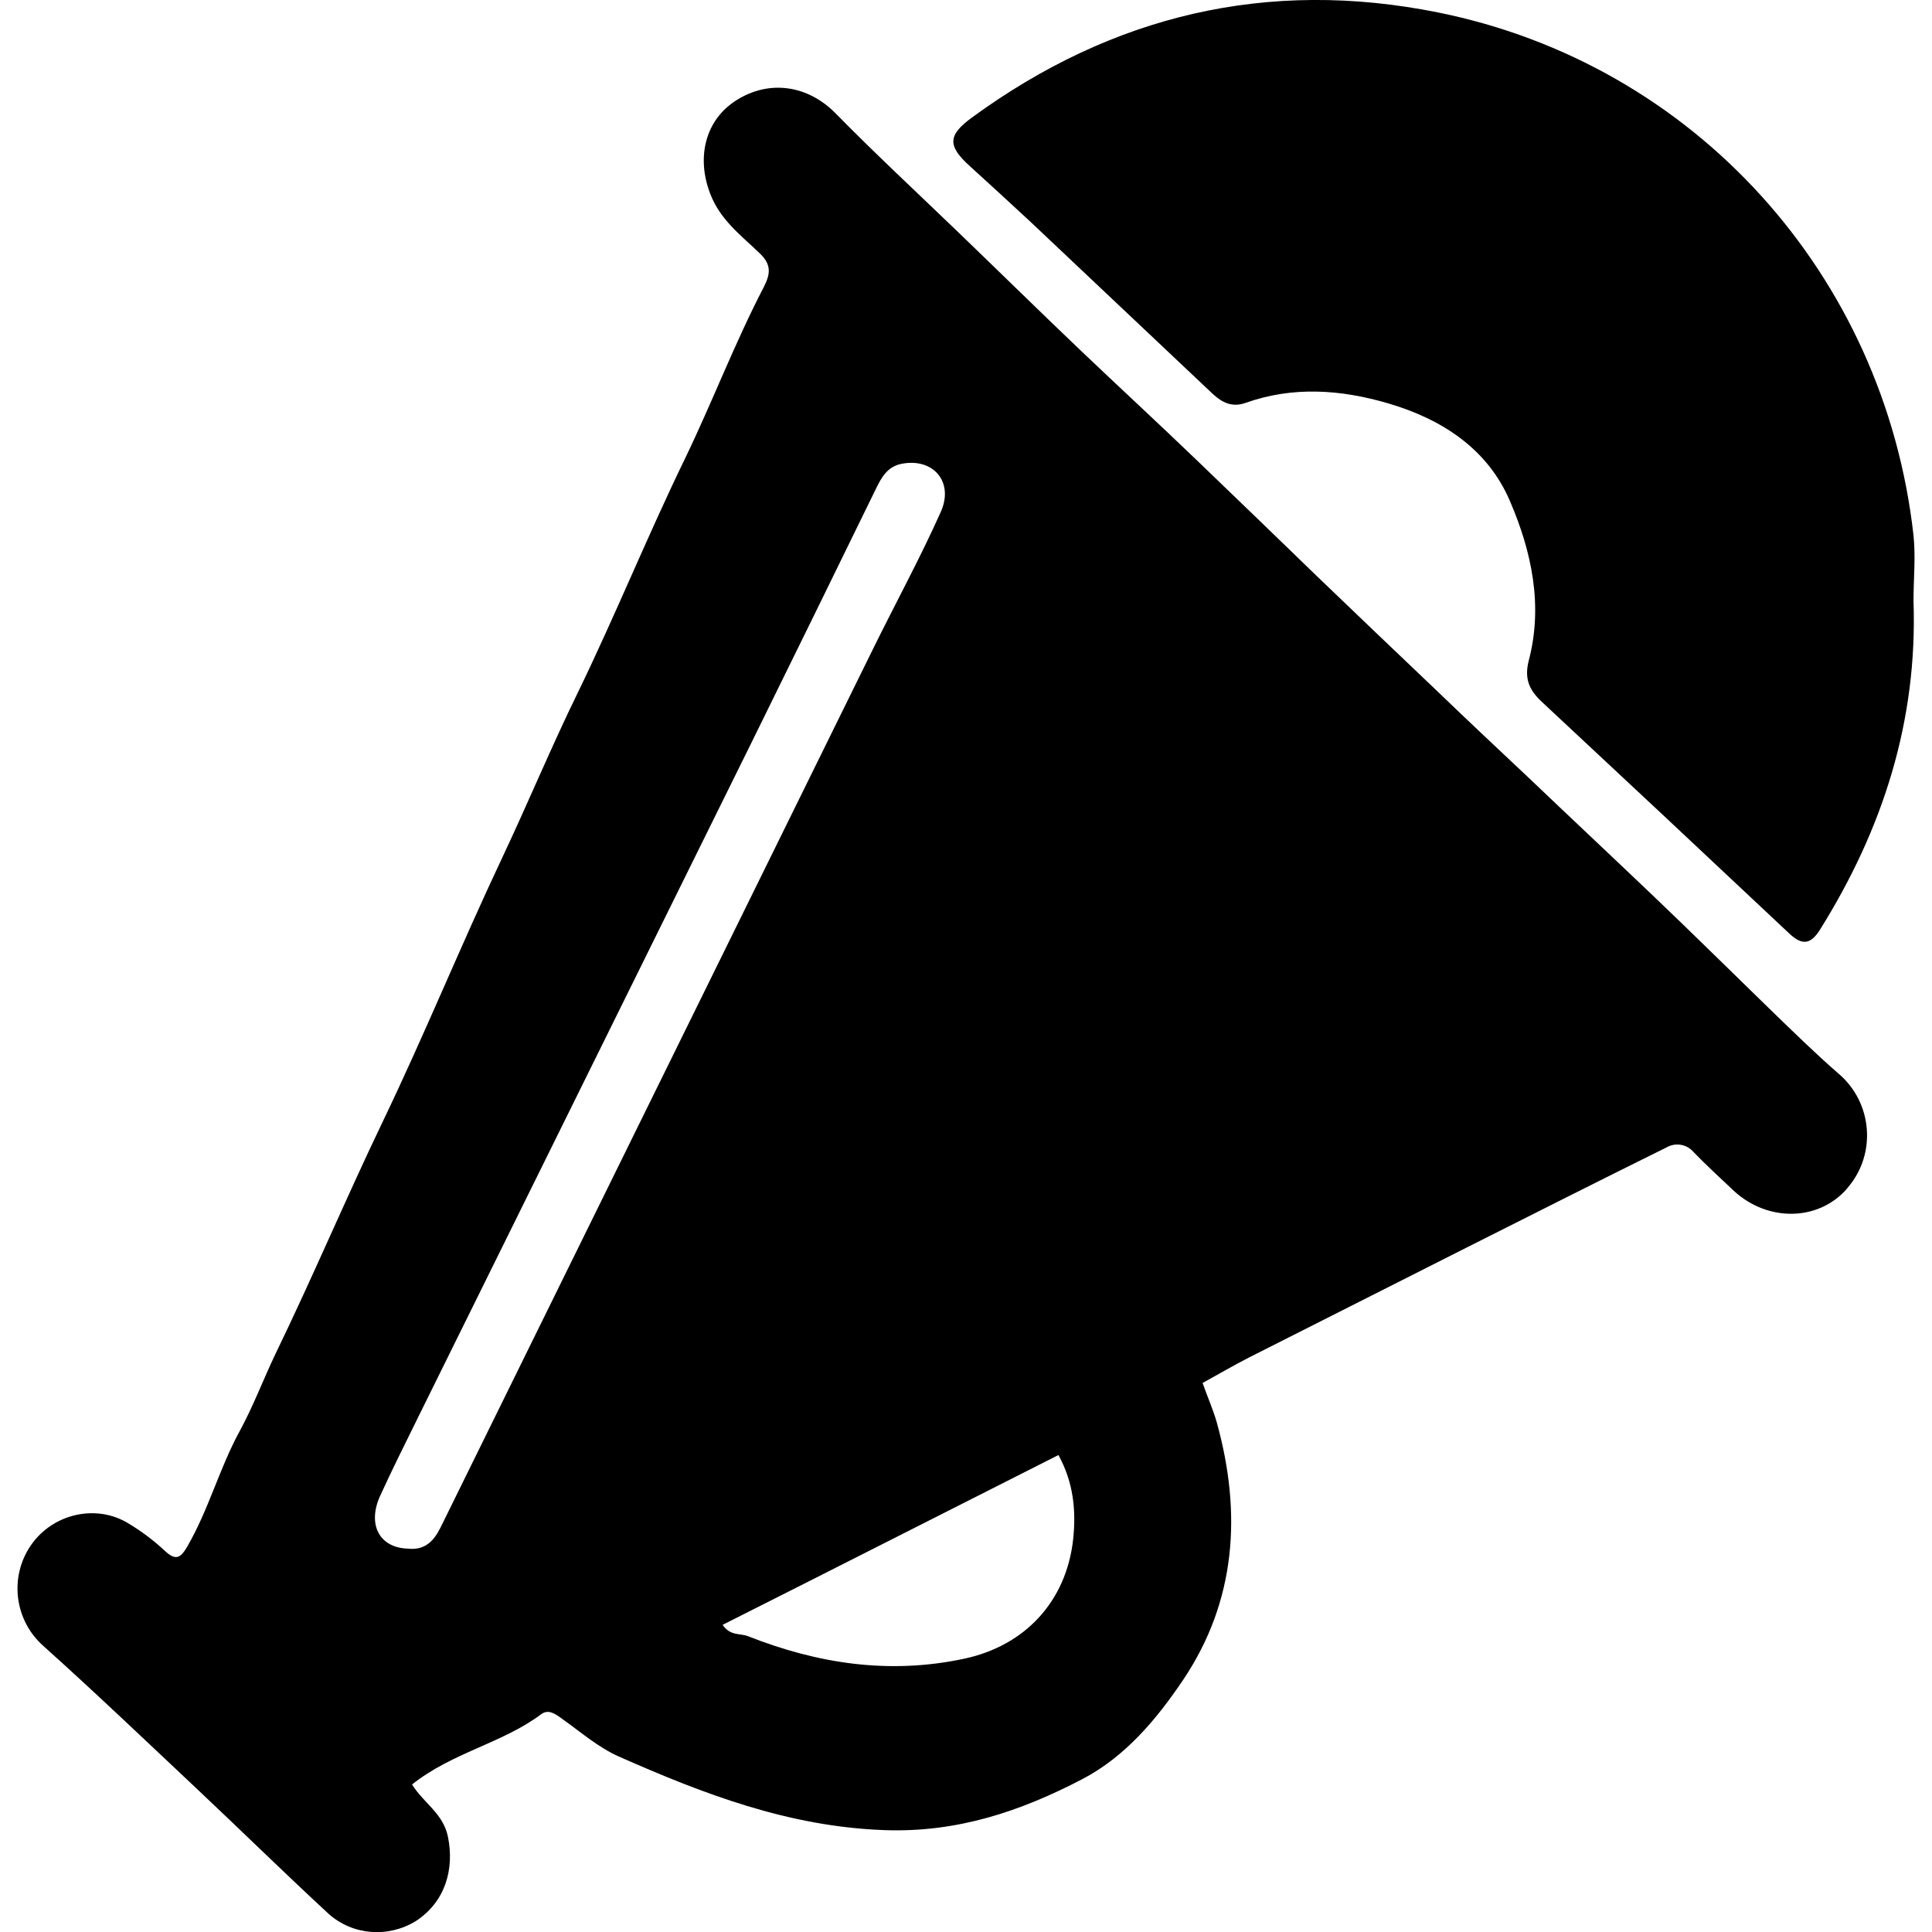 <?xml version="1.0" encoding="utf-8"?>
<!-- Generator: Adobe Illustrator 28.2.0, SVG Export Plug-In . SVG Version: 6.00 Build 0)  -->
<svg version="1.1" id="Layer_1" xmlns="http://www.w3.org/2000/svg" xmlns:xlink="http://www.w3.org/1999/xlink" x="0px" y="0px"
	 viewBox="0 0 512 512" style="enable-background:new 0 0 512 512;" xml:space="preserve">
<path d="M109.2,472.9c3,4.9,8.2,7.6,9.5,13.8c1.8,8.8-0.8,17.4-8.5,22.4c-7.3,4.5-16.7,3.8-23.1-1.9c-11.9-11-23.4-22.3-35.2-33.4
	c-13.4-12.6-26.7-25.3-40.4-37.6c-7.7-6.8-9.1-18.3-3.3-26.7c5.8-8.4,17.3-11,25.8-5.8c3.5,2.1,6.7,4.5,9.7,7.3
	c2.8,2.6,4.1,2,5.9-1.1c5.7-9.8,8.5-20.7,13.9-30.6c3.6-6.6,6.3-13.8,9.5-20.5c9.9-20.4,18.7-41.3,28.5-61.7
	c11-22.9,20.6-46.5,31.5-69.6c6.9-14.6,13.1-29.6,20.2-44.1c9.9-20.4,18.4-41.4,28.3-61.8c7.3-15.1,13.2-30.7,20.9-45.5
	c1.9-3.7,2-6.1-1.2-9.1c-4.9-4.7-10.4-8.8-13-15.7c-3.7-9.6-1.3-19.5,6.9-24.7c8.8-5.6,19-4,26.3,3.4c10.5,10.7,21.6,21,32.4,31.4
	s21.6,21,32.5,31.4c10.3,9.8,20.7,19.4,30.9,29.2c10.6,10.2,21.2,20.4,31.7,30.6c10.6,10.2,21,20.1,31.5,30.1
	c8.2,7.9,16.5,15.7,24.8,23.5c10.9,10.4,21.9,20.7,32.8,31.1c10.5,10,20.8,20.2,31.2,30.3c5.9,5.7,11.8,11.5,18,16.9
	c9,7.6,10.2,21.2,2.5,30.2c-0.1,0.2-0.3,0.3-0.4,0.5c-7.6,8.5-20.9,8.6-29.8,0.4c-3.6-3.4-7.2-6.7-10.7-10.3
	c-1.8-2.1-4.8-2.6-7.2-1.2c-17.8,8.8-35.4,17.7-53.1,26.6c-19.2,9.7-38.4,19.4-57.6,29.1c-4.1,2.1-8,4.4-12.2,6.7
	c1.2,3.5,2.8,7,3.8,10.6c6.6,23.9,5.1,47.1-8.9,68c-7,10.4-15.3,20.4-26.8,26.4c-16.3,8.5-33.1,14.2-52.4,13.5
	c-25.4-0.9-48-9.6-70.4-19.5c-5.4-2.4-10-6.4-14.9-9.9c-1.8-1.3-3.7-2.8-5.7-1.3C133.1,462,119.9,464.4,109.2,472.9z M108.1,410.4
	c4.4,0.5,6.8-1.9,8.6-5.5c8.4-17.1,16.8-34.1,25.2-51.2c29.8-60.5,59.6-121.1,89.4-181.6c6-12.2,12.5-24.1,18-36.4
	c3.6-8-2-14.4-10.3-12.8c-3.8,0.7-5.4,3.6-6.9,6.7c-10.9,22.3-21.8,44.6-32.8,66.9c-29.5,59.7-59,119.4-88.5,179.1
	c-3.4,6.9-6.9,13.9-10.1,20.9C97.3,404.1,100.6,410.2,108.1,410.4L108.1,410.4z M191.5,430.6c2,3,4.7,2.2,6.7,3
	c18.5,7.3,37.4,10.2,57.2,6c16.2-3.4,27.2-15.2,29-31.7c0.8-7.6,0.1-15-3.9-22.3C250.8,400.6,221.3,415.6,191.5,430.6L191.5,430.6z
	 M507.1,159.3c1.1,31.7-8.1,60.4-24.8,87.1c-2.4,3.8-4.6,4.2-7.9,1.2c-21.9-20.6-43.9-41.2-65.9-61.7c-3.4-3.2-4.5-6.2-3.4-10.7
	c3.9-14.7,0.8-29-4.9-42.3c-5.9-13.9-18-21.8-32.3-26c-12.6-3.7-25.3-4.6-37.9-0.1c-3.5,1.2-6.1-0.1-8.6-2.4L273,58.7
	c-5.3-4.9-10.6-9.8-15.9-14.6c-6-5.4-6-8.2,0.4-12.9C294.7,4,335.9-5.8,381.1,3.3C449,17,499.4,72.8,507.1,141.9
	C507.7,147.6,507.1,153.4,507.1,159.3z"/>
</svg>

